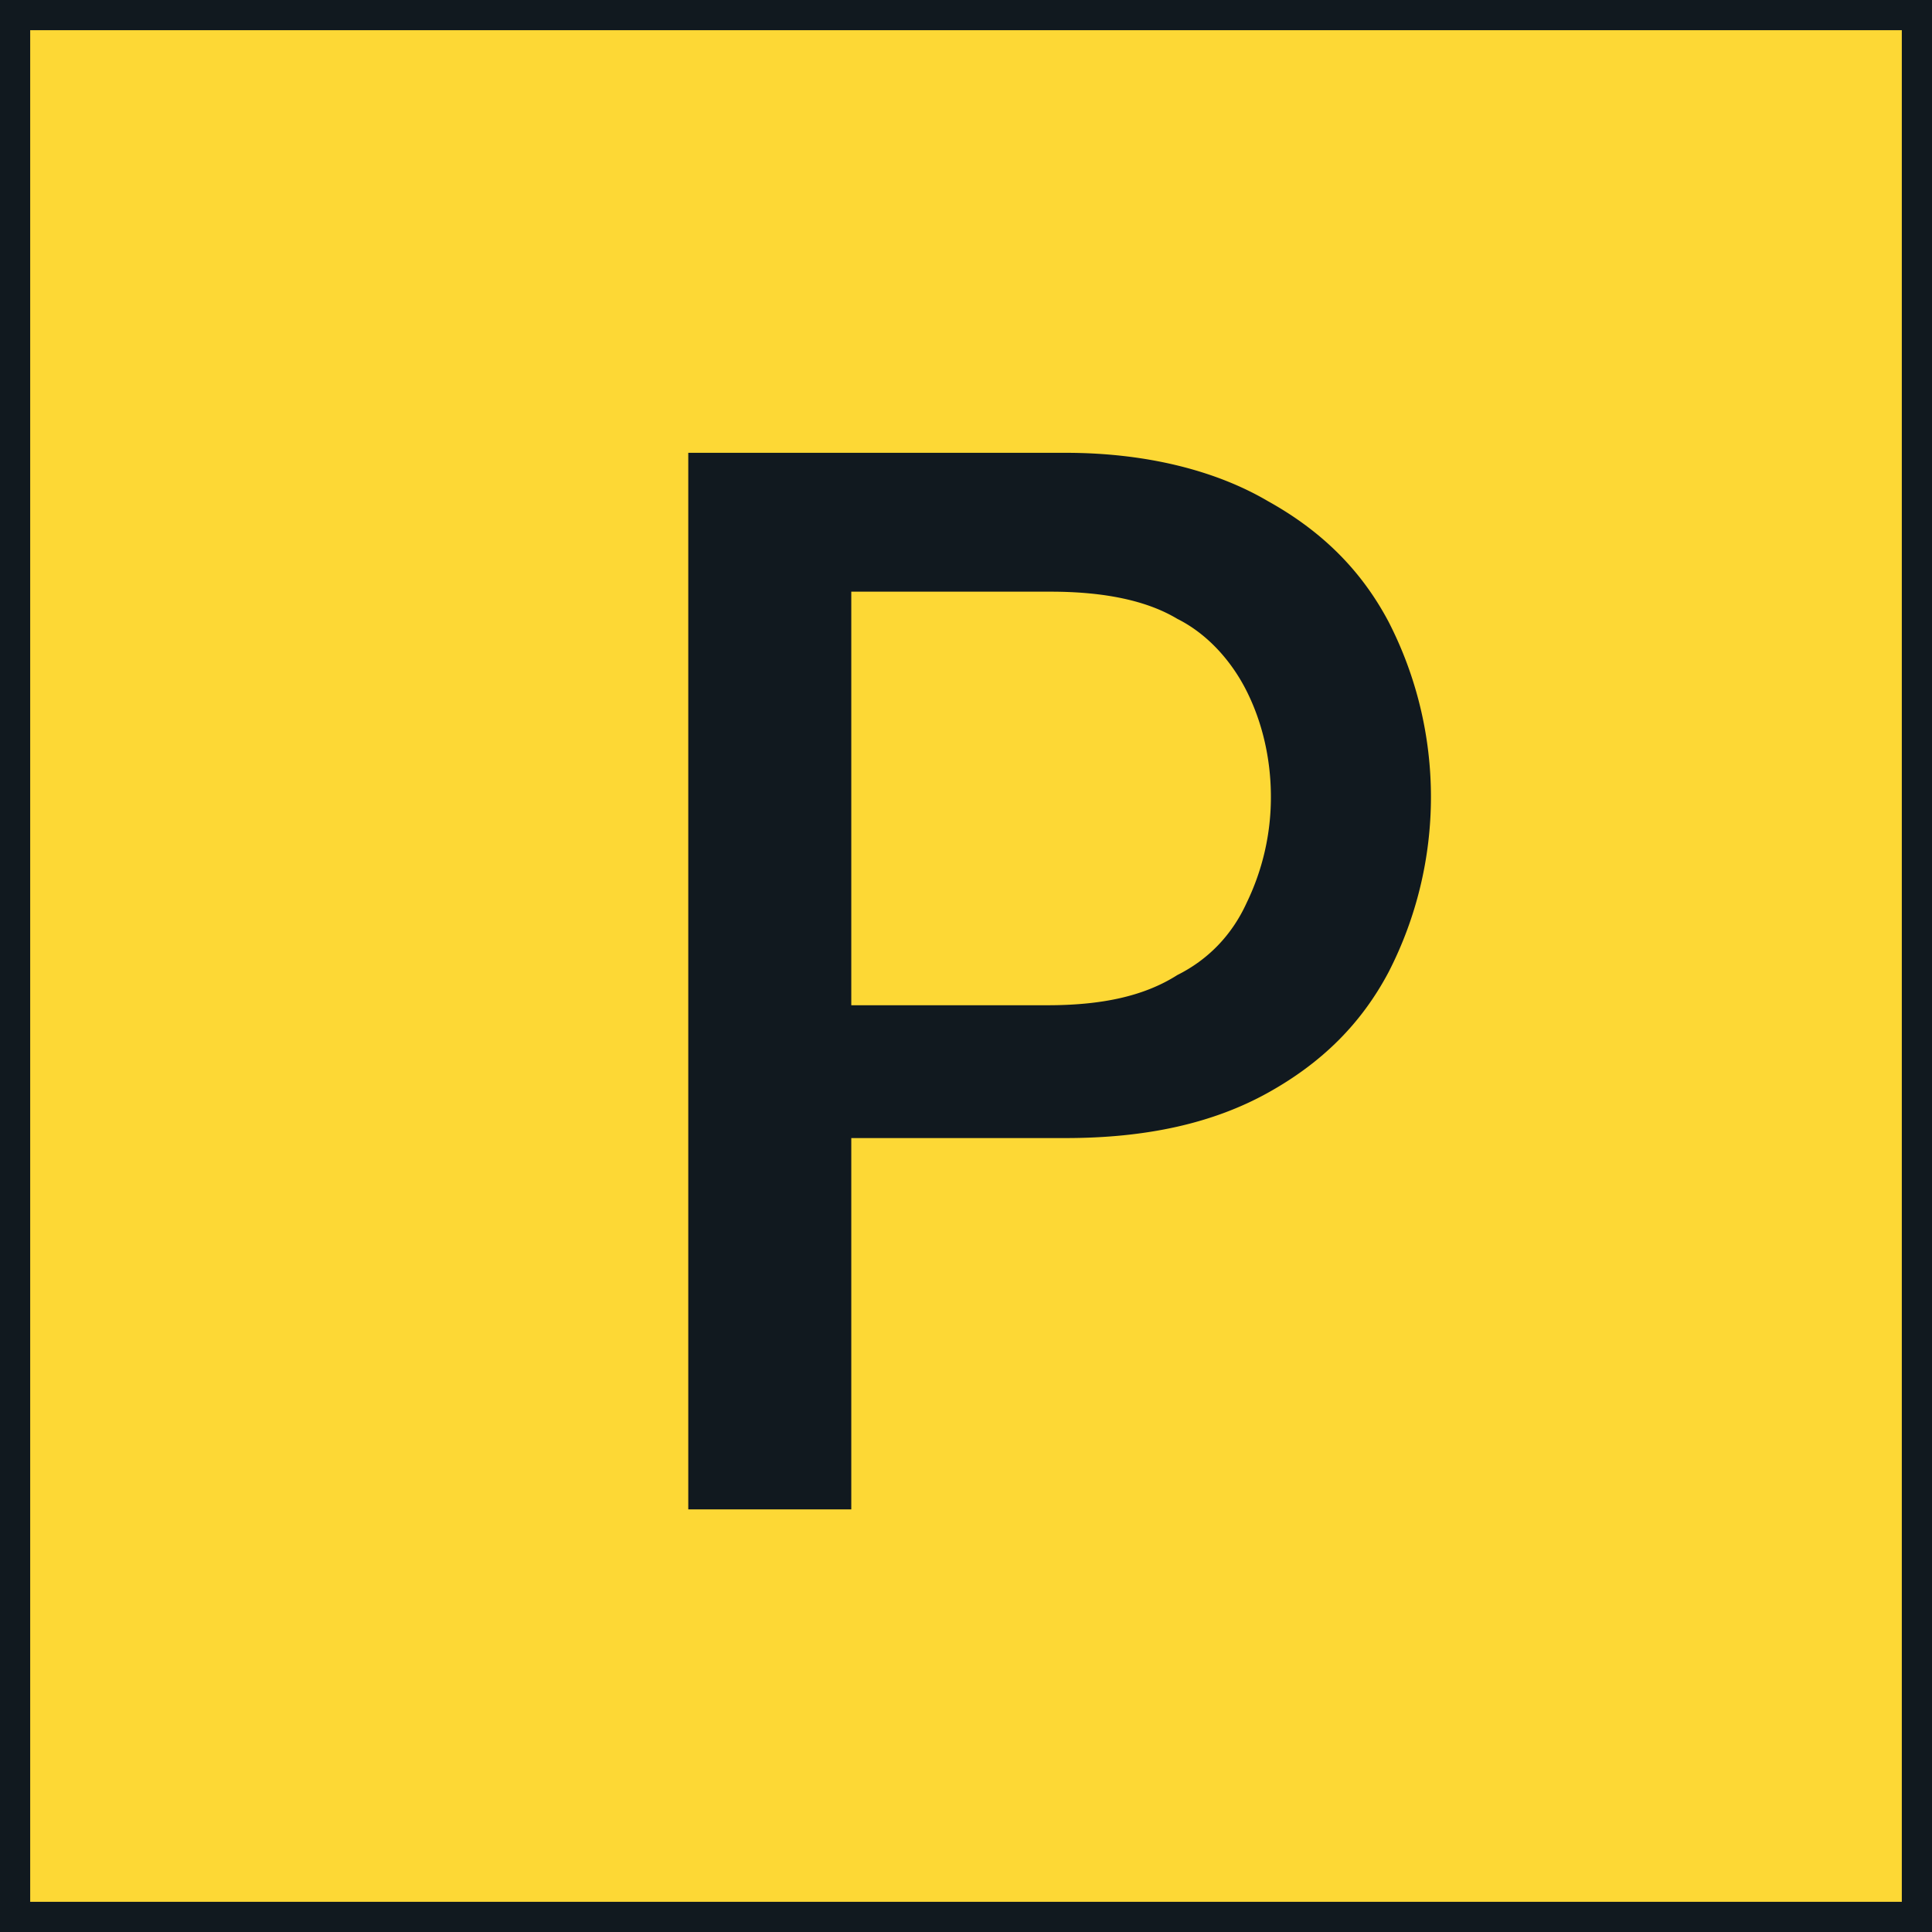 <svg xmlns="http://www.w3.org/2000/svg" width="64" height="64" fill="none"><path fill="#1E1E1E" d="M0 0h64v64H0z"/><path fill="#FDD835" d="M.5.5h63v63H.5z"/><path fill="#11191F" d="M22.8 50V15h12.5c2.7 0 5 .6 6.7 1.6 1.8 1 3.1 2.3 4 4a12.7 12.7 0 0 1 0 11.6c-.9 1.7-2.2 3-4 4-1.8 1-4 1.5-6.7 1.5h-8.6v-4.4h8c1.8 0 3.2-.3 4.3-1 1-.5 1.8-1.3 2.3-2.4a8 8 0 0 0 .8-3.5c0-1.3-.3-2.5-.8-3.5S40 21 39 20.5c-1-.6-2.4-.9-4.2-.9h-6.6V50h-5.3Z"/><path stroke="#11191F" d="M.5.5h63v63H.5z"/></svg>